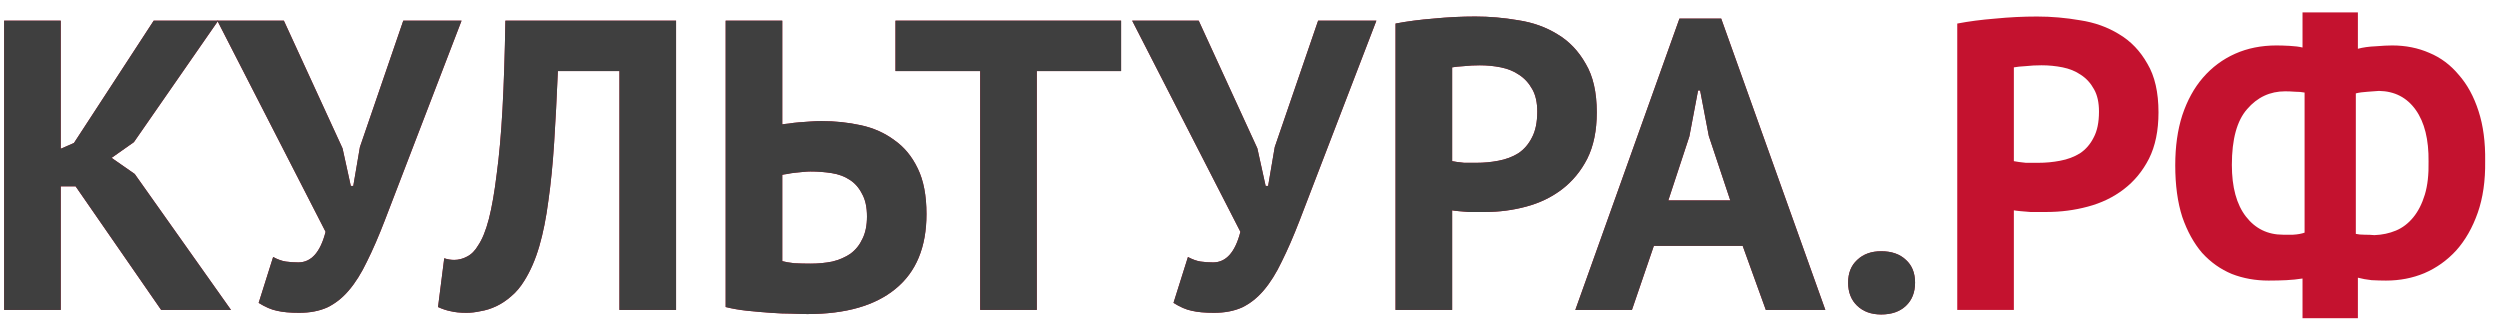 <svg width="121" height="16" viewBox="0 0 121 16" fill="none" xmlns="http://www.w3.org/2000/svg">
<path d="M3.66 9.02H2.94V15H0.2V1H2.94V7.2L3.58 6.92L7.44 1H10.56L6.48 6.88L5.4 7.64L6.52 8.42L11.18 15H7.8L3.66 9.02Z" fill="#C4122F"/>
<path d="M16.579 7.18L16.979 9H17.099L17.419 7.12L19.519 1H22.339L18.619 10.68C18.326 11.44 18.039 12.1 17.759 12.66C17.492 13.22 17.199 13.687 16.879 14.06C16.573 14.42 16.226 14.693 15.839 14.88C15.453 15.053 14.999 15.14 14.479 15.14C14.039 15.14 13.679 15.107 13.399 15.04C13.133 14.987 12.839 14.86 12.519 14.66L13.219 12.44C13.446 12.56 13.652 12.633 13.839 12.66C14.026 12.687 14.226 12.7 14.439 12.7C15.066 12.7 15.506 12.207 15.759 11.22L10.519 1H13.739L16.579 7.18Z" fill="#C4122F"/>
<path d="M29.981 3.44H27.001C26.948 4.707 26.888 5.86 26.821 6.9C26.754 7.94 26.661 8.88 26.541 9.72C26.434 10.547 26.288 11.28 26.101 11.92C25.914 12.56 25.674 13.113 25.381 13.58C25.194 13.887 24.981 14.14 24.741 14.34C24.514 14.54 24.274 14.7 24.021 14.82C23.768 14.94 23.514 15.02 23.261 15.06C23.021 15.113 22.794 15.14 22.581 15.14C22.274 15.14 22.014 15.113 21.801 15.06C21.601 15.02 21.401 14.953 21.201 14.86L21.501 12.5C21.581 12.527 21.661 12.547 21.741 12.56C21.821 12.573 21.901 12.58 21.981 12.58C22.194 12.58 22.401 12.527 22.601 12.42C22.814 12.313 22.994 12.133 23.141 11.88C23.341 11.587 23.514 11.16 23.661 10.6C23.808 10.027 23.934 9.3 24.041 8.42C24.161 7.54 24.254 6.493 24.321 5.28C24.388 4.053 24.434 2.627 24.461 1H32.721V15H29.981V3.44Z" fill="#C4122F"/>
<path d="M35.122 1H37.862V6.02C37.928 6.007 38.035 5.993 38.182 5.98C38.342 5.953 38.508 5.933 38.682 5.92C38.868 5.907 39.055 5.893 39.242 5.88C39.428 5.867 39.602 5.86 39.762 5.86C40.415 5.86 41.048 5.927 41.662 6.06C42.275 6.193 42.815 6.433 43.282 6.78C43.762 7.113 44.142 7.573 44.422 8.16C44.702 8.733 44.842 9.467 44.842 10.36C44.842 11.96 44.342 13.167 43.342 13.98C42.355 14.793 40.935 15.2 39.082 15.2C38.895 15.2 38.642 15.193 38.322 15.18C38.015 15.18 37.675 15.167 37.302 15.14C36.928 15.113 36.548 15.08 36.162 15.04C35.788 15 35.442 14.94 35.122 14.86V1ZM39.222 12.76C39.595 12.76 39.949 12.727 40.282 12.66C40.615 12.58 40.908 12.453 41.162 12.28C41.415 12.093 41.608 11.853 41.742 11.56C41.889 11.267 41.962 10.907 41.962 10.48C41.962 10.027 41.882 9.66 41.722 9.38C41.575 9.087 41.375 8.86 41.122 8.7C40.882 8.54 40.595 8.433 40.262 8.38C39.928 8.327 39.582 8.3 39.222 8.3C39.129 8.3 39.015 8.307 38.882 8.32C38.748 8.333 38.615 8.347 38.482 8.36C38.349 8.373 38.222 8.393 38.102 8.42C37.995 8.433 37.915 8.447 37.862 8.46V12.64C38.008 12.68 38.202 12.713 38.442 12.74C38.695 12.753 38.955 12.76 39.222 12.76Z" fill="#C4122F"/>
<path d="M54.261 3.44H50.181V15H47.441V3.44H43.341V1H54.261V3.44Z" fill="#C4122F"/>
<path d="M60.856 7.18L61.257 9H61.377L61.697 7.12L63.797 1H66.617L62.897 10.68C62.603 11.44 62.316 12.1 62.036 12.66C61.77 13.22 61.477 13.687 61.157 14.06C60.85 14.42 60.503 14.693 60.117 14.88C59.73 15.053 59.276 15.14 58.757 15.14C58.316 15.14 57.956 15.107 57.676 15.04C57.41 14.987 57.117 14.86 56.797 14.66L57.496 12.44C57.723 12.56 57.93 12.633 58.117 12.66C58.303 12.687 58.503 12.7 58.717 12.7C59.343 12.7 59.783 12.207 60.036 11.22L54.797 1H58.017L60.856 7.18Z" fill="#C4122F"/>
<path d="M67.544 1.14C68.104 1.033 68.717 0.953 69.384 0.9C70.064 0.833 70.737 0.8 71.404 0.8C72.097 0.8 72.79 0.86 73.484 0.98C74.19 1.087 74.824 1.313 75.384 1.66C75.944 1.993 76.397 2.467 76.744 3.08C77.104 3.68 77.284 4.467 77.284 5.44C77.284 6.32 77.13 7.067 76.824 7.68C76.517 8.28 76.11 8.773 75.604 9.16C75.097 9.547 74.517 9.827 73.864 10C73.224 10.173 72.557 10.26 71.864 10.26C71.797 10.26 71.69 10.26 71.544 10.26C71.397 10.26 71.244 10.26 71.084 10.26C70.924 10.247 70.764 10.233 70.604 10.22C70.457 10.207 70.35 10.193 70.284 10.18V15H67.544V1.14ZM71.624 3.16C71.357 3.16 71.104 3.173 70.864 3.2C70.624 3.213 70.43 3.233 70.284 3.26V7.8C70.337 7.813 70.417 7.827 70.524 7.84C70.63 7.853 70.744 7.867 70.864 7.88C70.984 7.88 71.097 7.88 71.204 7.88C71.324 7.88 71.41 7.88 71.464 7.88C71.824 7.88 72.177 7.847 72.524 7.78C72.884 7.713 73.204 7.593 73.484 7.42C73.764 7.233 73.984 6.98 74.144 6.66C74.317 6.34 74.404 5.92 74.404 5.4C74.404 4.96 74.324 4.6 74.164 4.32C74.004 4.027 73.79 3.793 73.524 3.62C73.27 3.447 72.977 3.327 72.644 3.26C72.31 3.193 71.97 3.16 71.624 3.16Z" fill="#C4122F"/>
<path d="M84.346 11.9H80.046L78.986 15H76.246L81.286 0.9H83.306L88.346 15H85.466L84.346 11.9ZM80.746 9.7H83.746L82.706 6.58L82.286 4.38H82.186L81.766 6.6L80.746 9.7Z" fill="#C4122F"/>
<path d="M89.449 13.68C89.449 13.213 89.596 12.847 89.889 12.58C90.183 12.3 90.569 12.16 91.049 12.16C91.556 12.16 91.956 12.3 92.249 12.58C92.543 12.847 92.689 13.213 92.689 13.68C92.689 14.147 92.543 14.52 92.249 14.8C91.956 15.08 91.556 15.22 91.049 15.22C90.569 15.22 90.183 15.08 89.889 14.8C89.596 14.52 89.449 14.147 89.449 13.68Z" fill="#C4122F"/>
<path d="M94.731 1.14C95.291 1.033 95.904 0.953 96.571 0.9C97.251 0.833 97.924 0.8 98.591 0.8C99.284 0.8 99.978 0.86 100.671 0.98C101.378 1.087 102.011 1.313 102.571 1.66C103.131 1.993 103.585 2.467 103.931 3.08C104.291 3.68 104.471 4.467 104.471 5.44C104.471 6.32 104.318 7.067 104.011 7.68C103.705 8.28 103.298 8.773 102.791 9.16C102.285 9.547 101.705 9.827 101.051 10C100.411 10.173 99.745 10.26 99.051 10.26C98.984 10.26 98.878 10.26 98.731 10.26C98.585 10.26 98.431 10.26 98.271 10.26C98.111 10.247 97.951 10.233 97.791 10.22C97.644 10.207 97.538 10.193 97.471 10.18V15H94.731V1.14ZM98.811 3.16C98.544 3.16 98.291 3.173 98.051 3.2C97.811 3.213 97.618 3.233 97.471 3.26V7.8C97.525 7.813 97.605 7.827 97.711 7.84C97.818 7.853 97.931 7.867 98.051 7.88C98.171 7.88 98.284 7.88 98.391 7.88C98.511 7.88 98.598 7.88 98.651 7.88C99.011 7.88 99.365 7.847 99.711 7.78C100.071 7.713 100.391 7.593 100.671 7.42C100.951 7.233 101.171 6.98 101.331 6.66C101.505 6.34 101.591 5.92 101.591 5.4C101.591 4.96 101.511 4.6 101.351 4.32C101.191 4.027 100.978 3.793 100.711 3.62C100.458 3.447 100.165 3.327 99.831 3.26C99.498 3.193 99.158 3.16 98.811 3.16Z" fill="#C4122F"/>
<path d="M111.442 13.48C111.188 13.52 110.928 13.547 110.662 13.56C110.395 13.573 110.108 13.58 109.802 13.58C109.162 13.58 108.568 13.473 108.022 13.26C107.475 13.033 106.995 12.693 106.582 12.24C106.182 11.773 105.862 11.193 105.622 10.5C105.395 9.793 105.282 8.96 105.282 8C105.282 7.093 105.395 6.287 105.622 5.58C105.862 4.86 106.195 4.253 106.622 3.76C107.062 3.253 107.582 2.867 108.182 2.6C108.782 2.333 109.448 2.2 110.182 2.2C110.355 2.2 110.568 2.207 110.822 2.22C111.075 2.233 111.282 2.26 111.442 2.3V0.6H114.122V2.36C114.375 2.293 114.662 2.253 114.982 2.24C115.315 2.213 115.582 2.2 115.782 2.2C116.435 2.2 117.035 2.32 117.582 2.56C118.128 2.787 118.602 3.14 119.002 3.62C119.415 4.087 119.735 4.673 119.962 5.38C120.188 6.073 120.295 6.88 120.282 7.8C120.295 8.747 120.175 9.58 119.922 10.3C119.668 11.02 119.322 11.627 118.882 12.12C118.442 12.6 117.928 12.967 117.342 13.22C116.768 13.46 116.148 13.58 115.482 13.58C115.268 13.58 115.035 13.573 114.782 13.56C114.542 13.533 114.322 13.493 114.122 13.44V15.4H111.442V13.48ZM115.142 4.4C115.008 4.413 114.828 4.427 114.602 4.44C114.375 4.453 114.182 4.48 114.022 4.52V11.32C114.142 11.347 114.282 11.36 114.442 11.36C114.615 11.36 114.775 11.367 114.922 11.38C115.295 11.367 115.642 11.293 115.962 11.16C116.282 11.027 116.562 10.813 116.802 10.52C117.042 10.227 117.228 9.86 117.362 9.42C117.495 8.98 117.555 8.447 117.542 7.82C117.555 6.753 117.348 5.92 116.922 5.32C116.495 4.72 115.902 4.413 115.142 4.4ZM110.502 11.36C110.608 11.36 110.768 11.36 110.982 11.36C111.208 11.347 111.395 11.313 111.542 11.26V4.48C111.408 4.453 111.255 4.44 111.082 4.44C110.908 4.427 110.748 4.42 110.602 4.42C109.868 4.42 109.255 4.707 108.762 5.28C108.268 5.84 108.022 6.74 108.022 7.98C108.022 9.06 108.248 9.893 108.702 10.48C109.155 11.067 109.755 11.36 110.502 11.36Z" fill="#C4122F"/>
<path d="M3.66 9.02H2.94V15H0.2V1H2.94V7.2L3.58 6.92L7.44 1H10.56L6.48 6.88L5.4 7.64L6.52 8.42L11.18 15H7.8L3.66 9.02Z" fill="#3F3F3F"/>
<path d="M16.579 7.18L16.979 9H17.099L17.419 7.12L19.519 1H22.339L18.619 10.68C18.326 11.44 18.039 12.1 17.759 12.66C17.492 13.22 17.199 13.687 16.879 14.06C16.573 14.42 16.226 14.693 15.839 14.88C15.453 15.053 14.999 15.14 14.479 15.14C14.039 15.14 13.679 15.107 13.399 15.04C13.133 14.987 12.839 14.86 12.519 14.66L13.219 12.44C13.446 12.56 13.652 12.633 13.839 12.66C14.026 12.687 14.226 12.7 14.439 12.7C15.066 12.7 15.506 12.207 15.759 11.22L10.519 1H13.739L16.579 7.18Z" fill="#3F3F3F"/>
<path d="M29.981 3.44H27.001C26.948 4.707 26.888 5.86 26.821 6.9C26.754 7.94 26.661 8.88 26.541 9.72C26.434 10.547 26.288 11.28 26.101 11.92C25.914 12.56 25.674 13.113 25.381 13.58C25.194 13.887 24.981 14.14 24.741 14.34C24.514 14.54 24.274 14.7 24.021 14.82C23.768 14.94 23.514 15.02 23.261 15.06C23.021 15.113 22.794 15.14 22.581 15.14C22.274 15.14 22.014 15.113 21.801 15.06C21.601 15.02 21.401 14.953 21.201 14.86L21.501 12.5C21.581 12.527 21.661 12.547 21.741 12.56C21.821 12.573 21.901 12.58 21.981 12.58C22.194 12.58 22.401 12.527 22.601 12.42C22.814 12.313 22.994 12.133 23.141 11.88C23.341 11.587 23.514 11.16 23.661 10.6C23.808 10.027 23.934 9.3 24.041 8.42C24.161 7.54 24.254 6.493 24.321 5.28C24.388 4.053 24.434 2.627 24.461 1H32.721V15H29.981V3.44Z" fill="#3F3F3F"/>
<path d="M35.122 1H37.862V6.02C37.928 6.007 38.035 5.993 38.182 5.98C38.342 5.953 38.508 5.933 38.682 5.92C38.868 5.907 39.055 5.893 39.242 5.88C39.428 5.867 39.602 5.86 39.762 5.86C40.415 5.86 41.048 5.927 41.662 6.06C42.275 6.193 42.815 6.433 43.282 6.78C43.762 7.113 44.142 7.573 44.422 8.16C44.702 8.733 44.842 9.467 44.842 10.36C44.842 11.96 44.342 13.167 43.342 13.98C42.355 14.793 40.935 15.2 39.082 15.2C38.895 15.2 38.642 15.193 38.322 15.18C38.015 15.18 37.675 15.167 37.302 15.14C36.928 15.113 36.548 15.08 36.162 15.04C35.788 15 35.442 14.94 35.122 14.86V1ZM39.222 12.76C39.595 12.76 39.949 12.727 40.282 12.66C40.615 12.58 40.908 12.453 41.162 12.28C41.415 12.093 41.608 11.853 41.742 11.56C41.889 11.267 41.962 10.907 41.962 10.48C41.962 10.027 41.882 9.66 41.722 9.38C41.575 9.087 41.375 8.86 41.122 8.7C40.882 8.54 40.595 8.433 40.262 8.38C39.928 8.327 39.582 8.3 39.222 8.3C39.129 8.3 39.015 8.307 38.882 8.32C38.748 8.333 38.615 8.347 38.482 8.36C38.349 8.373 38.222 8.393 38.102 8.42C37.995 8.433 37.915 8.447 37.862 8.46V12.64C38.008 12.68 38.202 12.713 38.442 12.74C38.695 12.753 38.955 12.76 39.222 12.76Z" fill="#3F3F3F"/>
<path d="M54.261 3.44H50.181V15H47.441V3.44H43.341V1H54.261V3.44Z" fill="#3F3F3F"/>
<path d="M60.856 7.18L61.257 9H61.377L61.697 7.12L63.797 1H66.617L62.897 10.68C62.603 11.44 62.316 12.1 62.036 12.66C61.77 13.22 61.477 13.687 61.157 14.06C60.85 14.42 60.503 14.693 60.117 14.88C59.73 15.053 59.276 15.14 58.757 15.14C58.316 15.14 57.956 15.107 57.676 15.04C57.41 14.987 57.117 14.86 56.797 14.66L57.496 12.44C57.723 12.56 57.93 12.633 58.117 12.66C58.303 12.687 58.503 12.7 58.717 12.7C59.343 12.7 59.783 12.207 60.036 11.22L54.797 1H58.017L60.856 7.18Z" fill="#3F3F3F"/>
<path d="M67.544 1.14C68.104 1.033 68.717 0.953 69.384 0.9C70.064 0.833 70.737 0.8 71.404 0.8C72.097 0.8 72.79 0.86 73.484 0.98C74.19 1.087 74.824 1.313 75.384 1.66C75.944 1.993 76.397 2.467 76.744 3.08C77.104 3.68 77.284 4.467 77.284 5.44C77.284 6.32 77.13 7.067 76.824 7.68C76.517 8.28 76.11 8.773 75.604 9.16C75.097 9.547 74.517 9.827 73.864 10C73.224 10.173 72.557 10.26 71.864 10.26C71.797 10.26 71.69 10.26 71.544 10.26C71.397 10.26 71.244 10.26 71.084 10.26C70.924 10.247 70.764 10.233 70.604 10.22C70.457 10.207 70.35 10.193 70.284 10.18V15H67.544V1.14ZM71.624 3.16C71.357 3.16 71.104 3.173 70.864 3.2C70.624 3.213 70.43 3.233 70.284 3.26V7.8C70.337 7.813 70.417 7.827 70.524 7.84C70.63 7.853 70.744 7.867 70.864 7.88C70.984 7.88 71.097 7.88 71.204 7.88C71.324 7.88 71.41 7.88 71.464 7.88C71.824 7.88 72.177 7.847 72.524 7.78C72.884 7.713 73.204 7.593 73.484 7.42C73.764 7.233 73.984 6.98 74.144 6.66C74.317 6.34 74.404 5.92 74.404 5.4C74.404 4.96 74.324 4.6 74.164 4.32C74.004 4.027 73.79 3.793 73.524 3.62C73.27 3.447 72.977 3.327 72.644 3.26C72.31 3.193 71.97 3.16 71.624 3.16Z" fill="#3F3F3F"/>
<path d="M84.346 11.9H80.046L78.986 15H76.246L81.286 0.9H83.306L88.346 15H85.466L84.346 11.9ZM80.746 9.7H83.746L82.706 6.58L82.286 4.38H82.186L81.766 6.6L80.746 9.7Z" fill="#3F3F3F"/>
<path d="M89.449 13.68C89.449 13.213 89.596 12.847 89.889 12.58C90.183 12.3 90.569 12.16 91.049 12.16C91.556 12.16 91.956 12.3 92.249 12.58C92.543 12.847 92.689 13.213 92.689 13.68C92.689 14.147 92.543 14.52 92.249 14.8C91.956 15.08 91.556 15.22 91.049 15.22C90.569 15.22 90.183 15.08 89.889 14.8C89.596 14.52 89.449 14.147 89.449 13.68Z" fill="#3F3F3F"/>
</svg>
